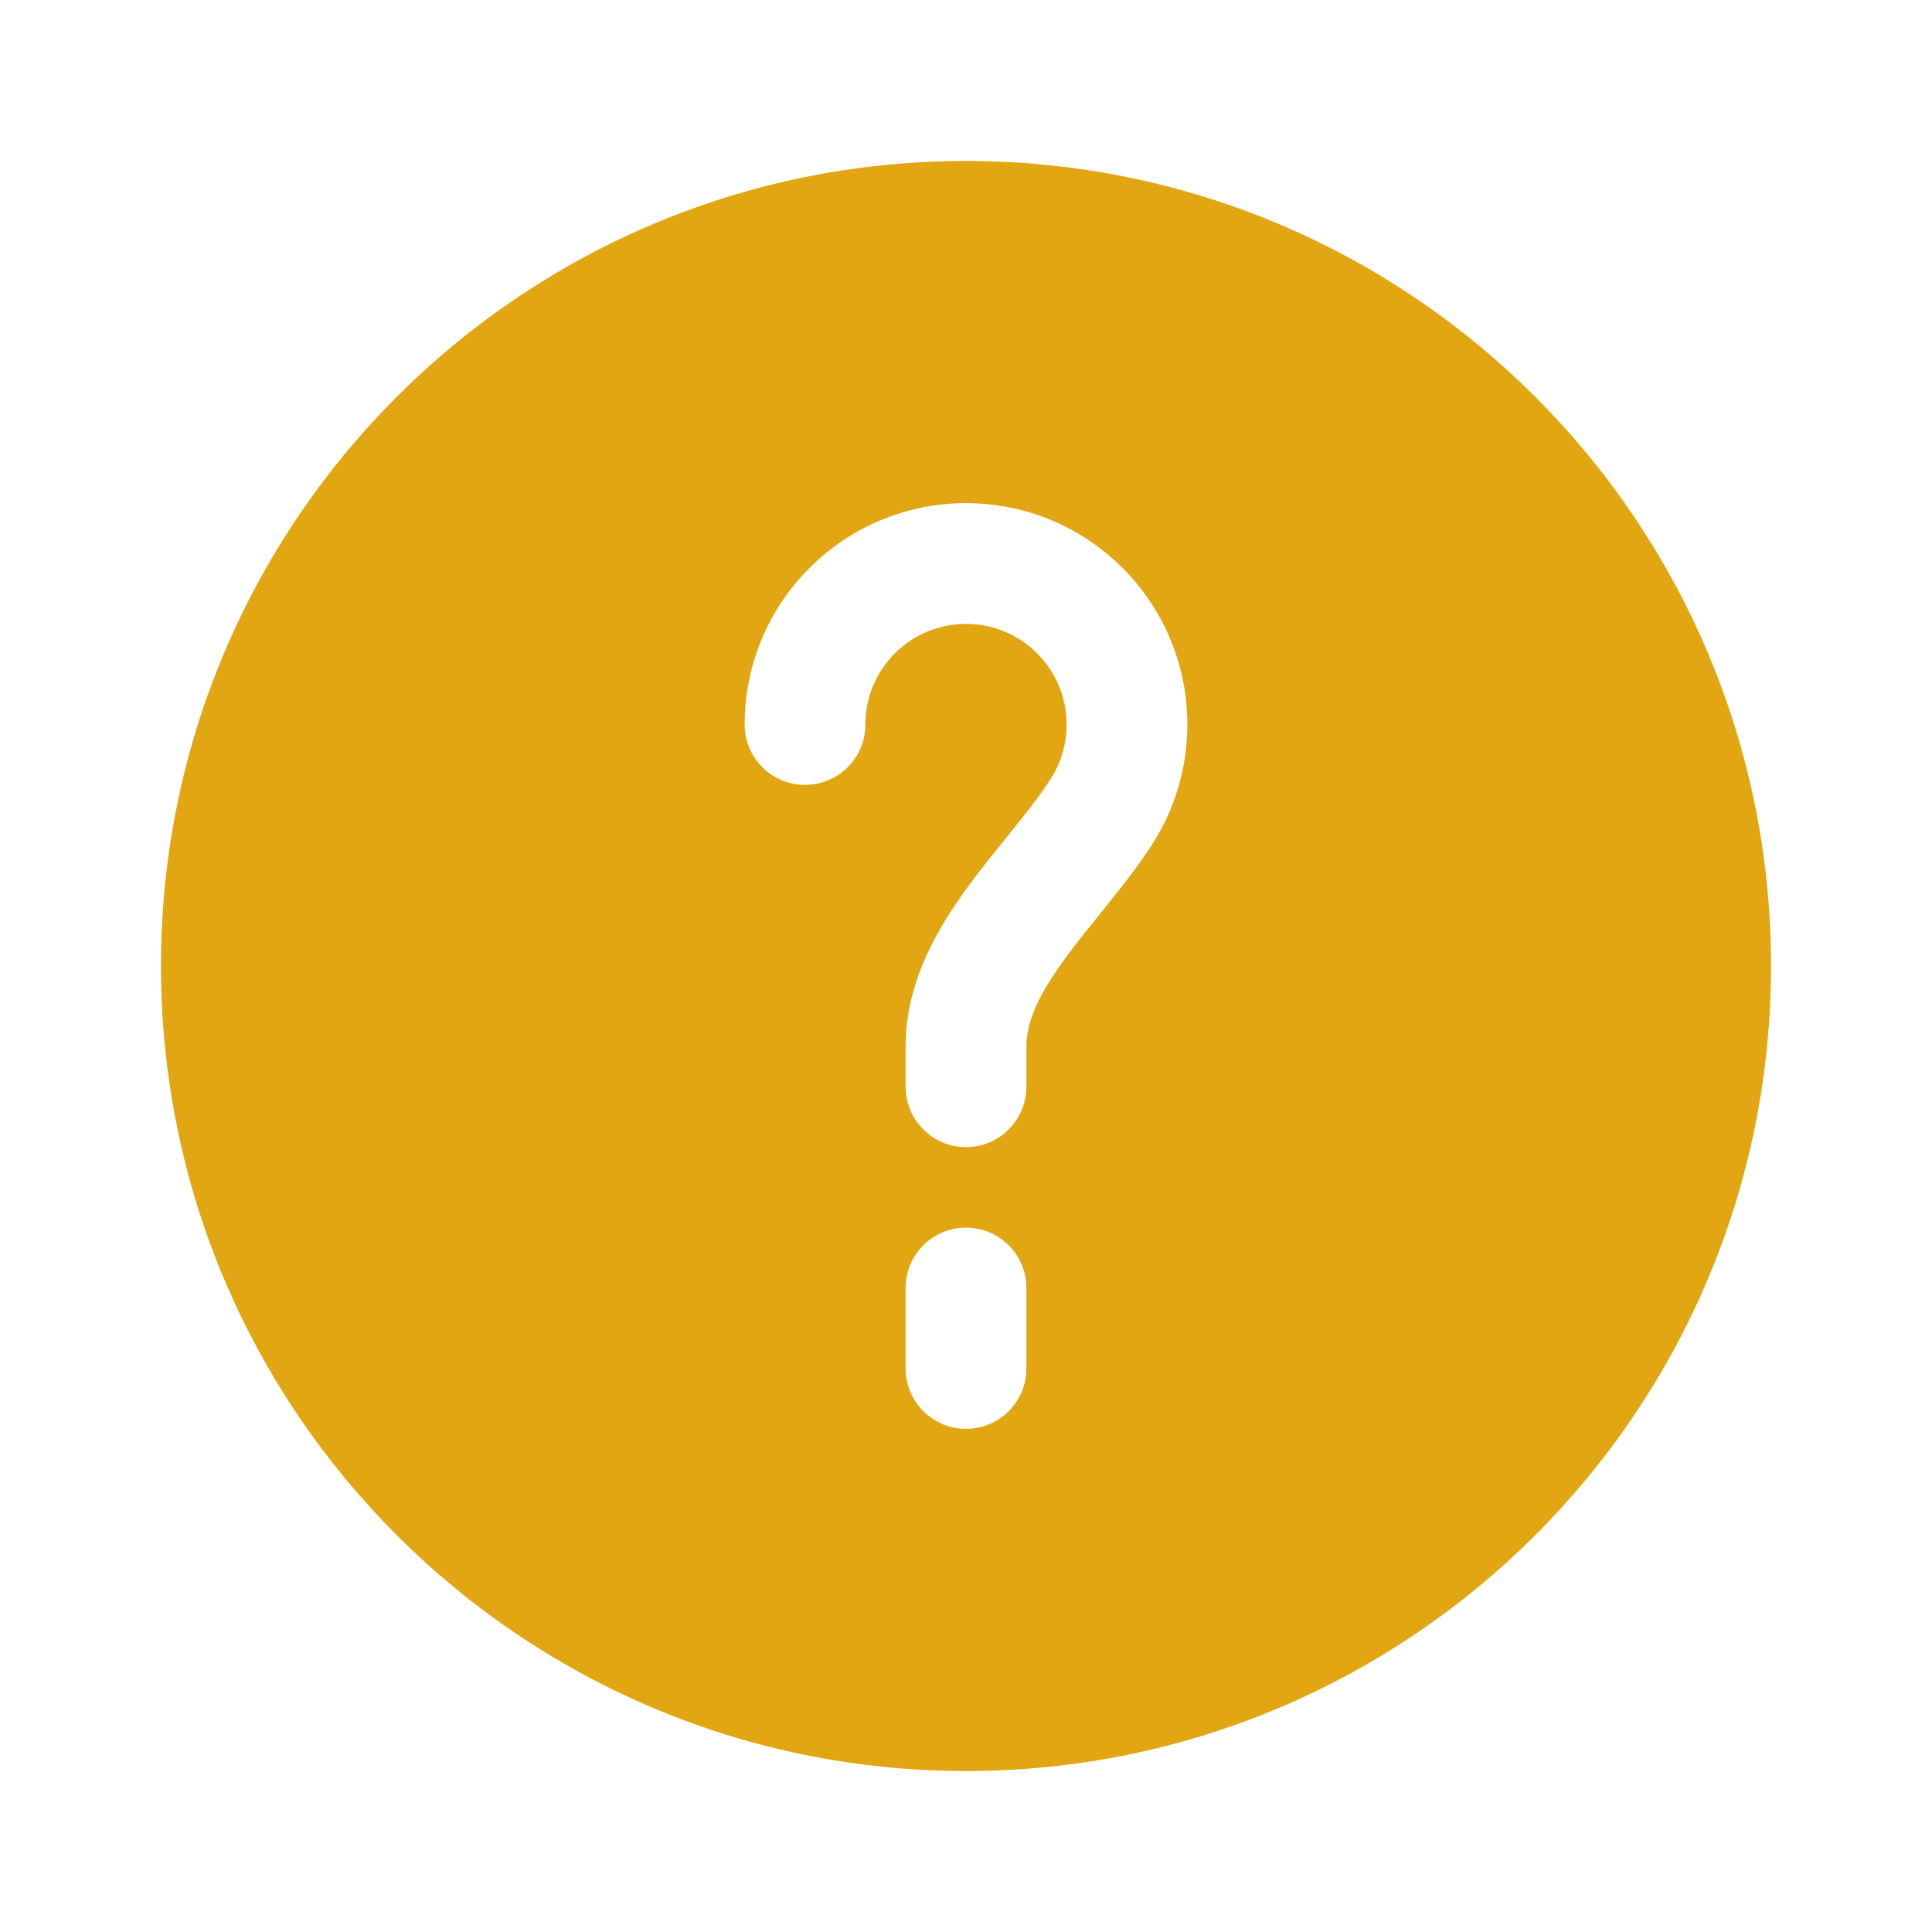 <svg width="28" height="28" viewBox="0 0 28 28" fill="none" xmlns="http://www.w3.org/2000/svg">
<path fill-rule="evenodd" clip-rule="evenodd" d="M25.667 14C25.667 20.443 20.443 25.667 14 25.667C7.557 25.667 2.333 20.443 2.333 14C2.333 7.557 7.557 2.333 14 2.333C20.443 2.333 25.667 7.557 25.667 14ZM14 9.042C13.195 9.042 12.542 9.694 12.542 10.5C12.542 10.983 12.15 11.375 11.667 11.375C11.183 11.375 10.792 10.983 10.792 10.5C10.792 8.728 12.228 7.292 14 7.292C15.772 7.292 17.208 8.728 17.208 10.5C17.208 11.137 17.022 11.734 16.7 12.234C16.498 12.548 16.262 12.847 16.044 13.117L15.927 13.263C15.747 13.486 15.581 13.691 15.428 13.902C15.05 14.421 14.875 14.81 14.875 15.167V15.75C14.875 16.233 14.483 16.625 14 16.625C13.517 16.625 13.125 16.233 13.125 15.75V15.167C13.125 14.234 13.583 13.463 14.013 12.872C14.194 12.622 14.394 12.376 14.575 12.152L14.681 12.02C14.897 11.752 15.081 11.516 15.228 11.287C15.374 11.061 15.458 10.791 15.458 10.5C15.458 9.694 14.805 9.042 14 9.042ZM14.875 18.667C14.875 18.183 14.483 17.792 14 17.792C13.517 17.792 13.125 18.183 13.125 18.667V19.833C13.125 20.317 13.517 20.708 14 20.708C14.483 20.708 14.875 20.317 14.875 19.833V18.667Z" fill="#E1A611"/>
</svg>
